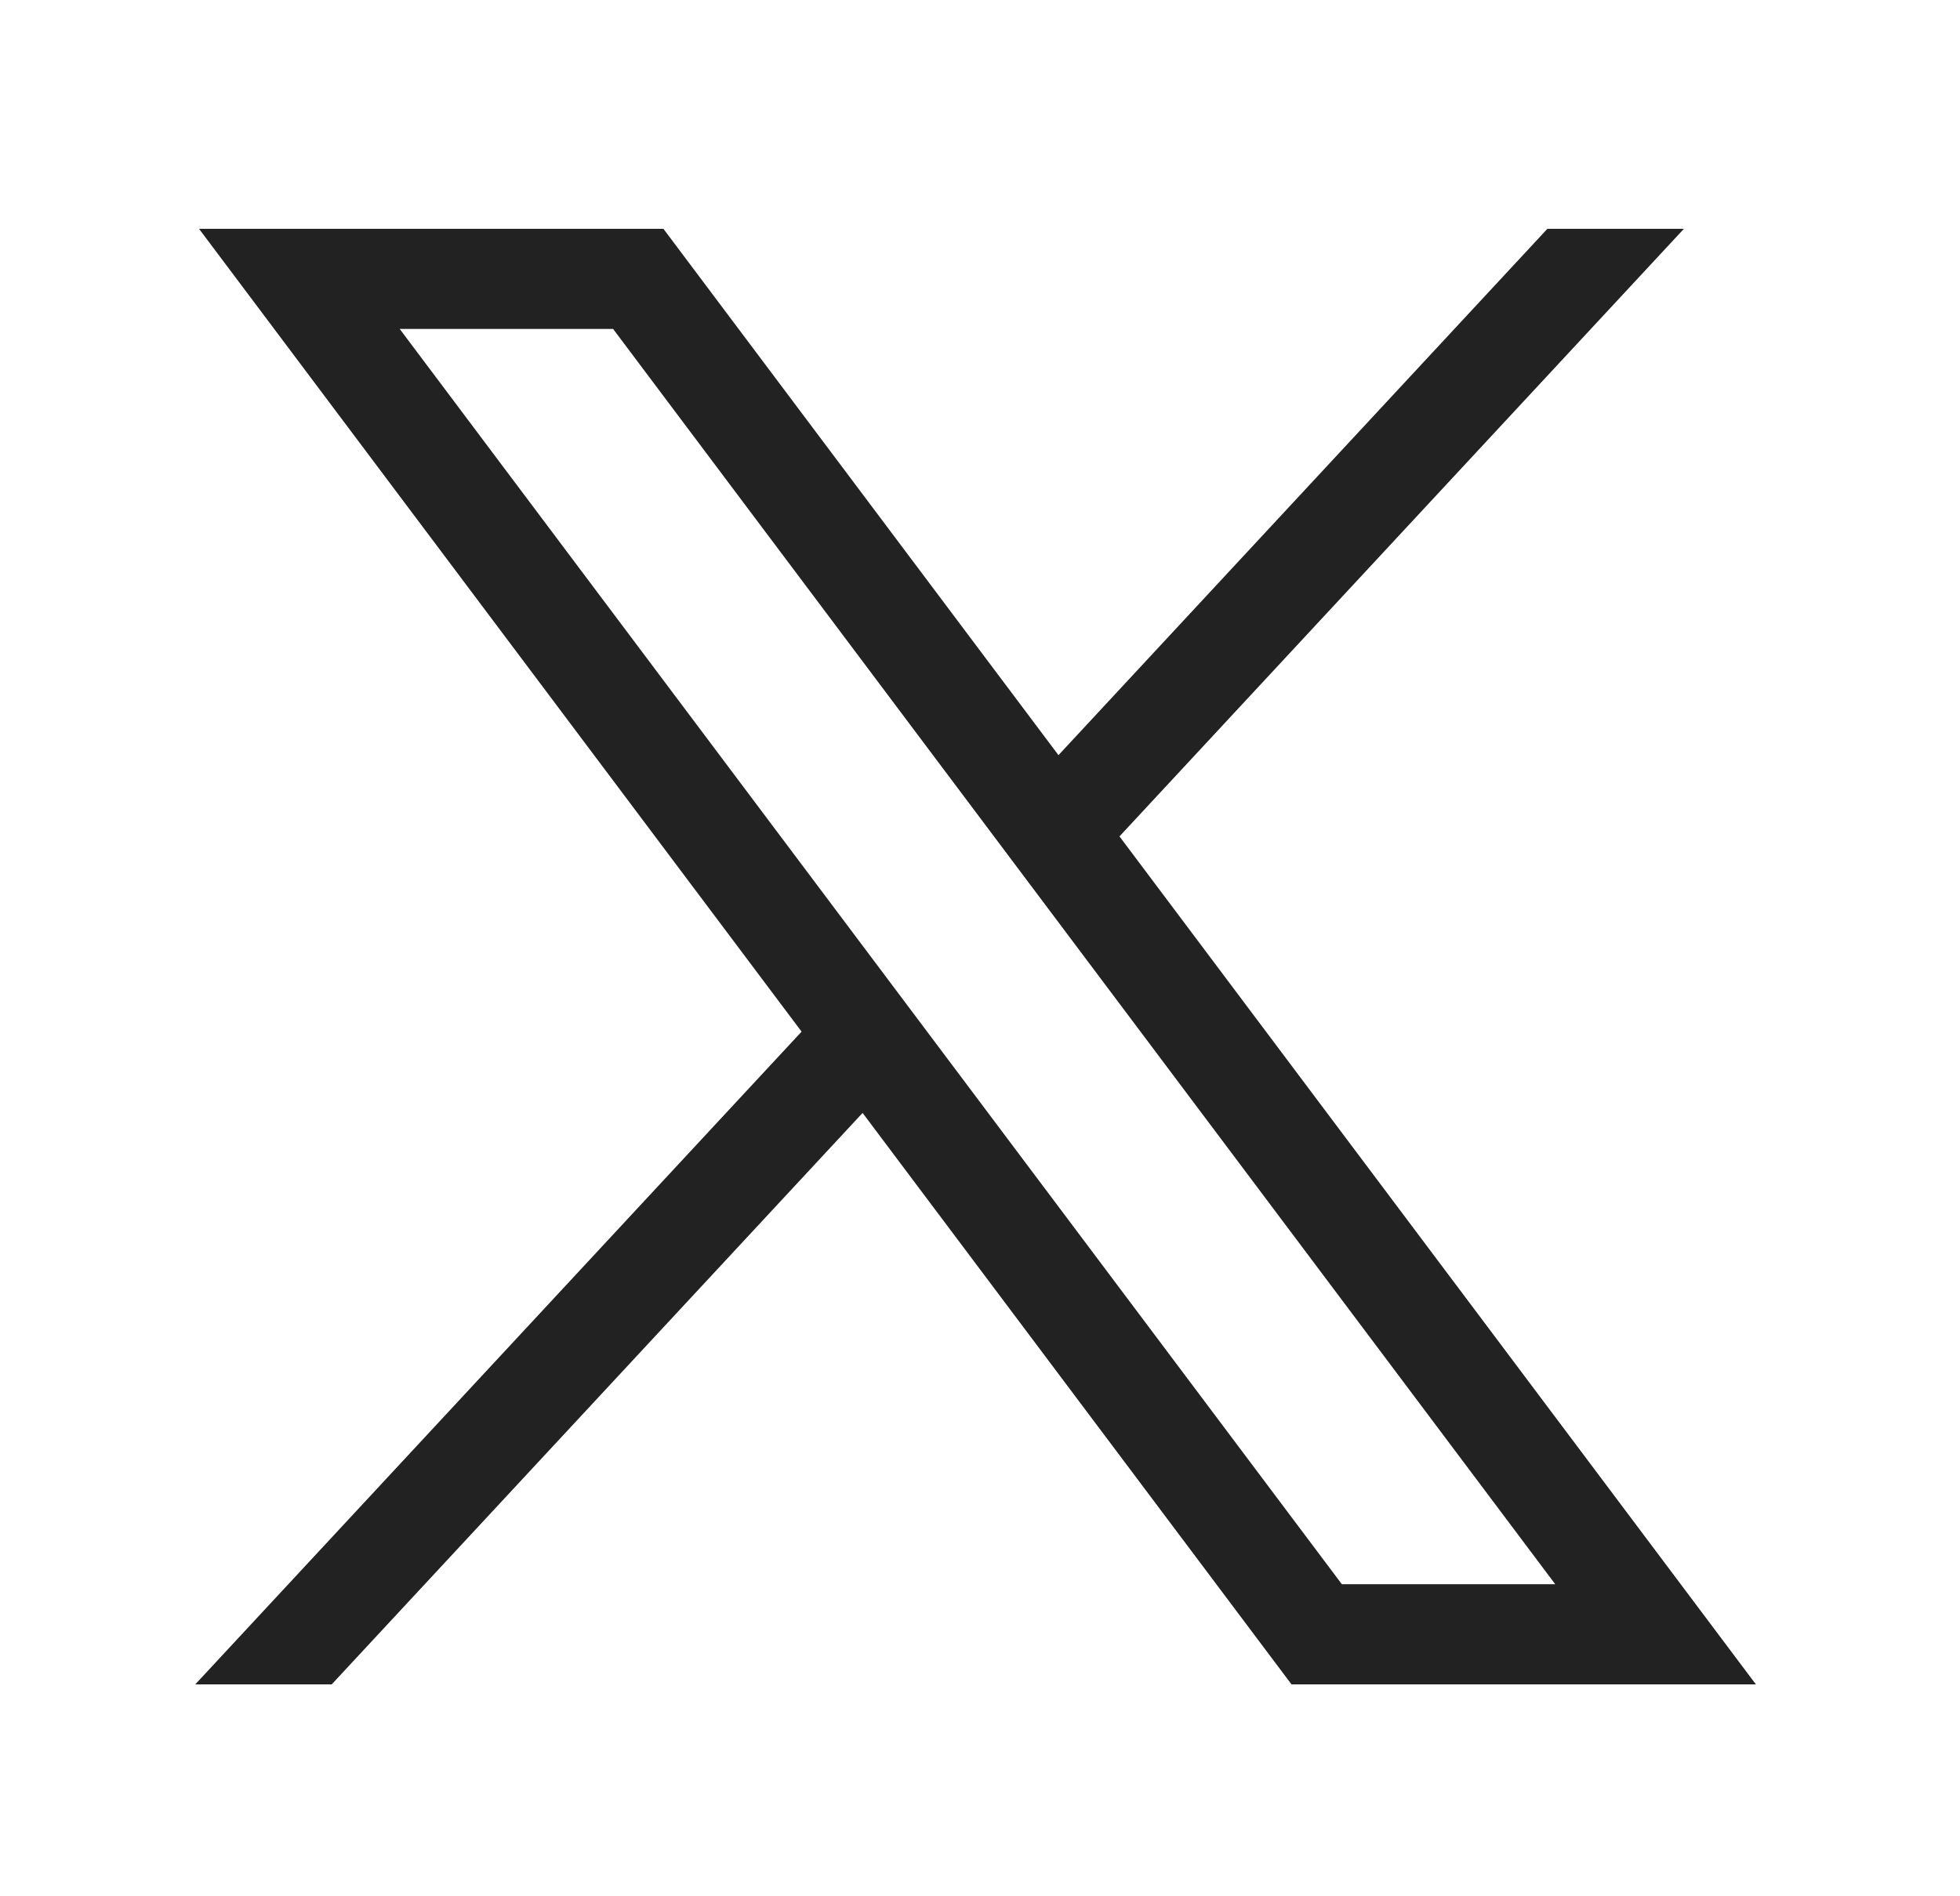 <svg width="31" height="30" viewBox="0 0 31 30" fill="none" xmlns="http://www.w3.org/2000/svg">
<path d="M3.148 3.62L12.678 16.321L3.088 26.648H5.246L13.643 17.607L20.427 26.648H27.772L17.706 13.232L26.633 3.62H24.474L16.741 11.947L10.493 3.62H3.148ZM6.322 5.204H9.697L24.598 25.063H21.223L6.322 5.204Z" fill="#222222"/>
</svg>
